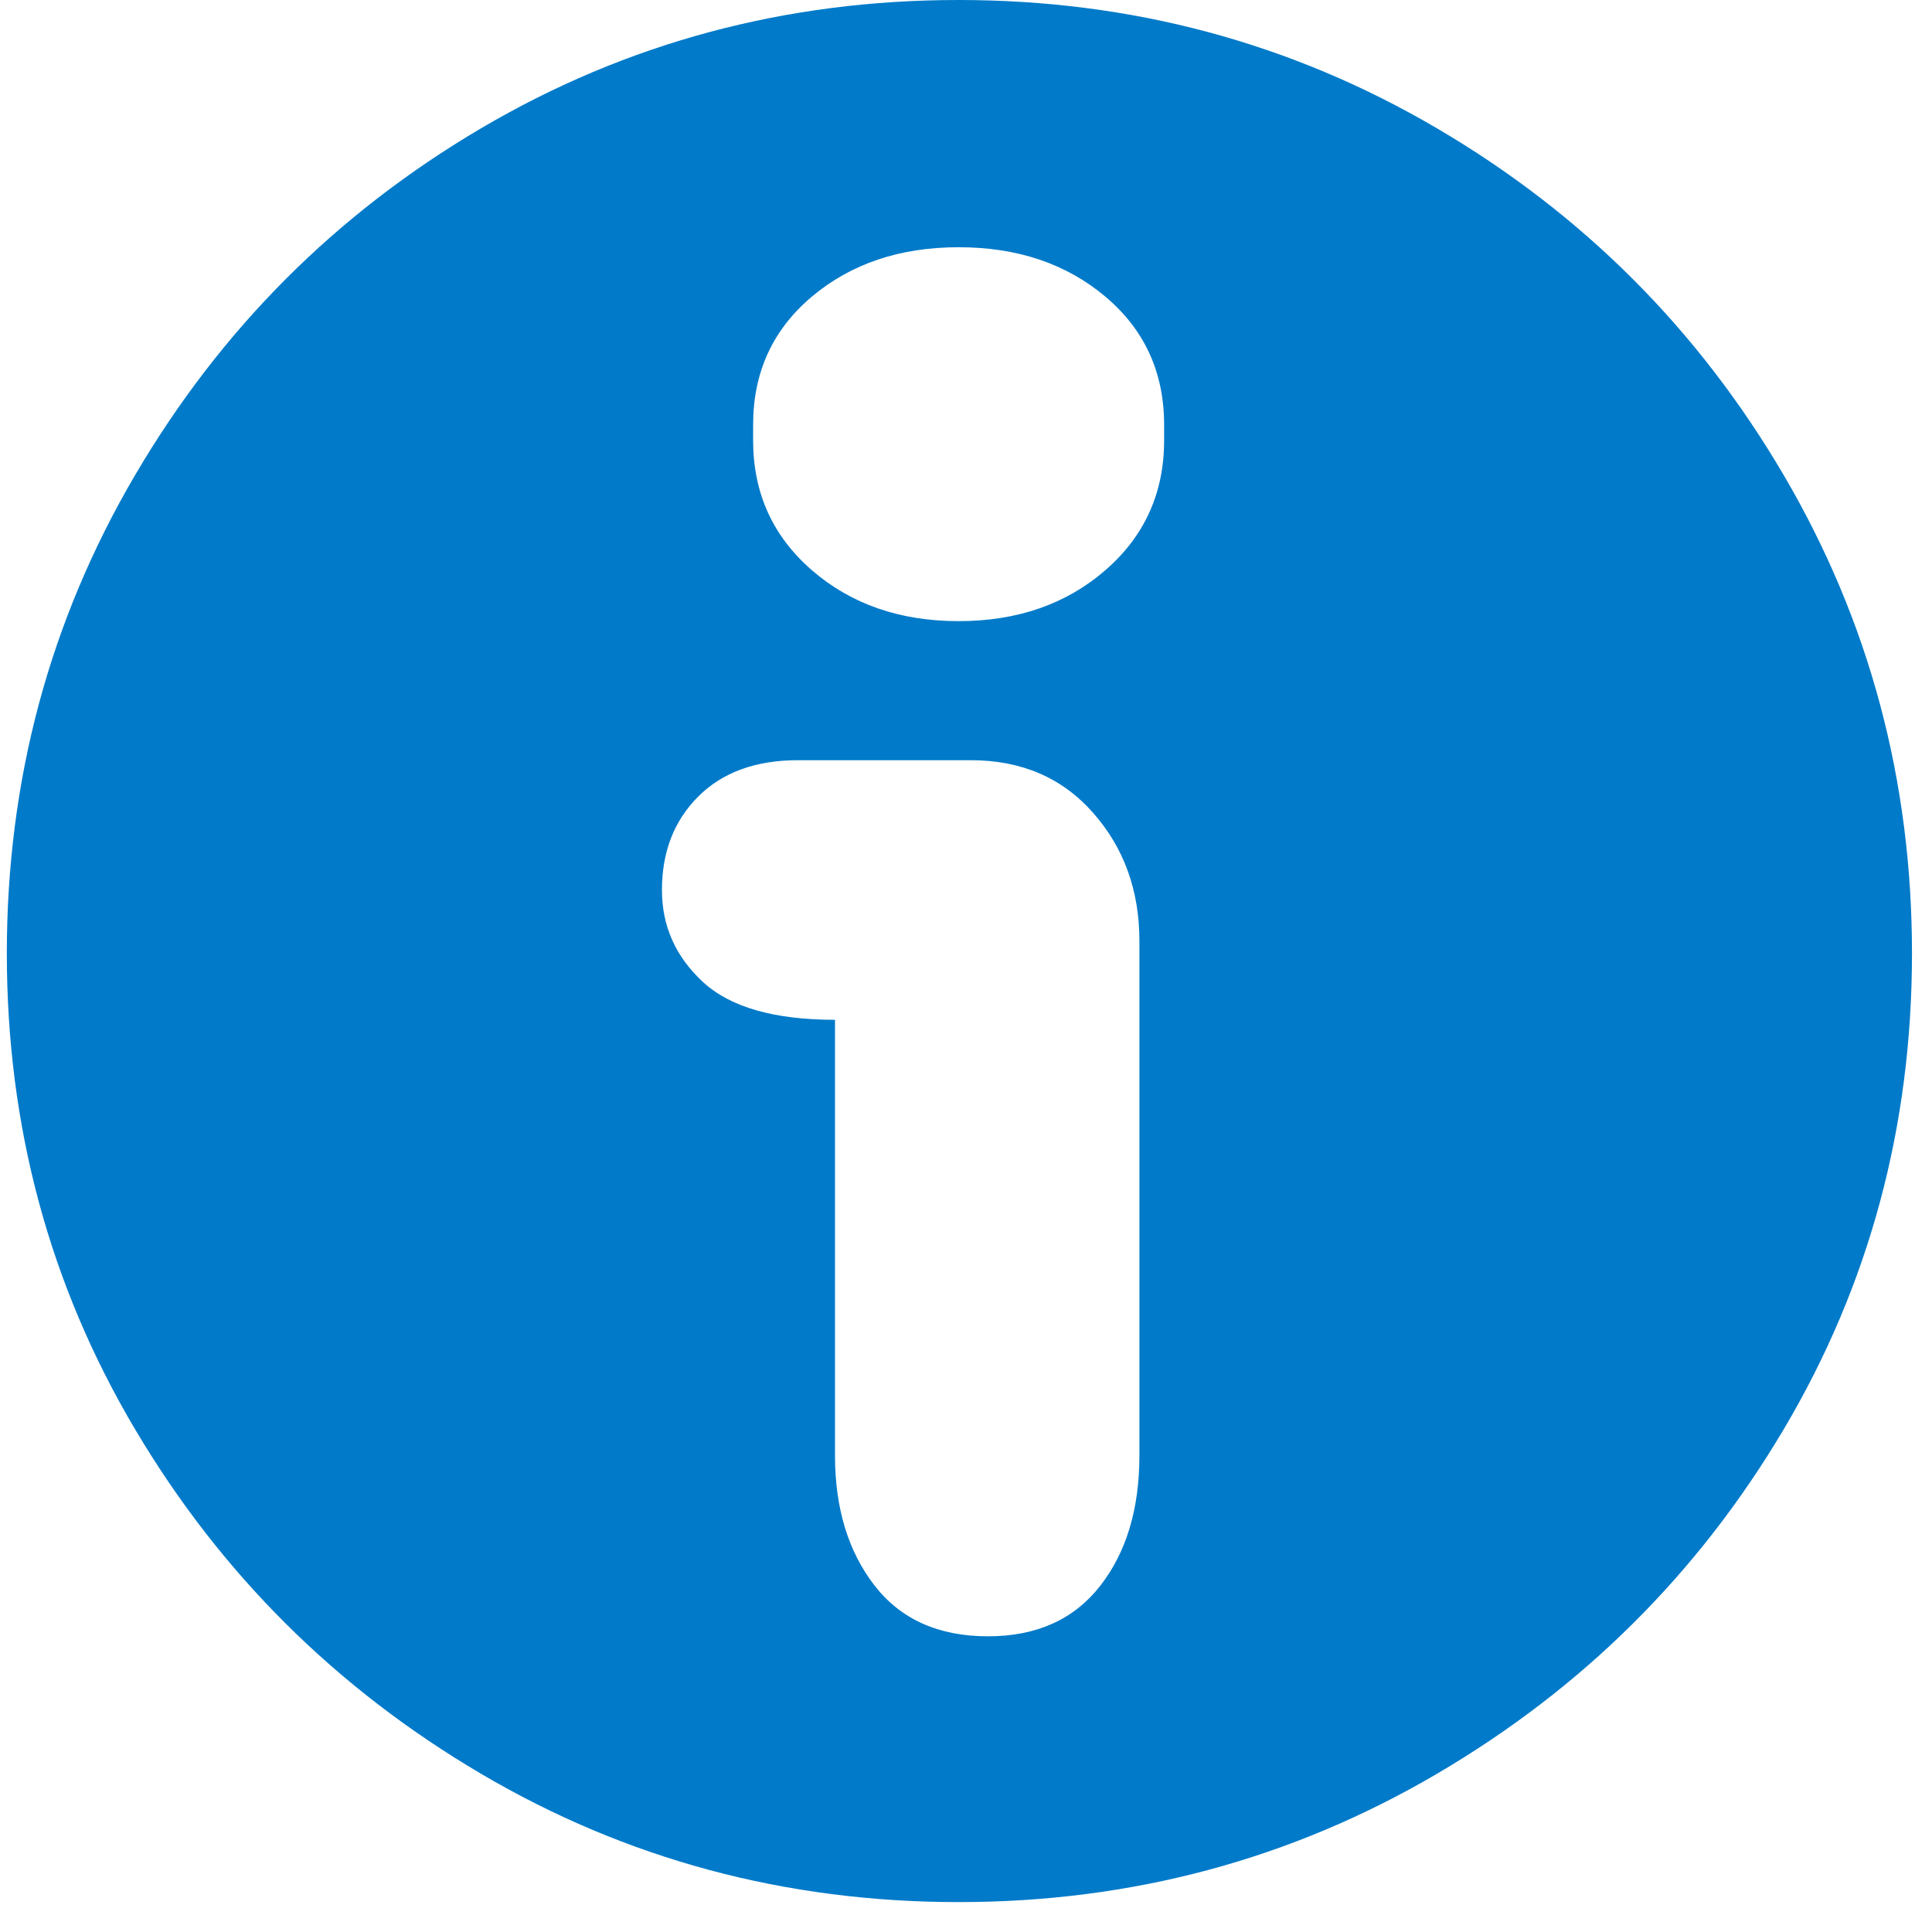 <svg width="58" height="58" viewBox="0 0 58 58" class="" aria-hidden="true" xmlns="http://www.w3.org/2000/svg" xmlns:xlink="http://www.w3.org/1999/xlink"><path fill="#007AC9" fill-rule="nonzero" d="M28.778 0c5.196 0 9.981 1.283 14.357 3.85 4.376 2.567 7.847 6.038 10.414 10.414 2.567 4.376 3.85 9.161 3.85 14.357 0 5.195-1.283 9.957-3.85 14.287s-6.038 7.777-10.414 10.344c-4.376 2.567-9.161 3.85-14.357 3.85-5.195 0-9.973-1.283-14.333-3.85-4.36-2.567-7.824-6.015-10.39-10.344-2.568-4.33-3.85-9.092-3.85-14.287 0-5.196 1.282-9.981 3.85-14.357 2.566-4.376 6.03-7.847 10.39-10.414C18.805 1.283 23.583 0 28.778 0zm.371 22.822h-5.195c-1.268 0-2.265.364-2.992 1.09-.727.727-1.09 1.663-1.09 2.807 0 1.082.41 2.002 1.23 2.76.819.757 2.14 1.136 3.965 1.136v13.081c0 1.577.395 2.876 1.183 3.897.789 1.02 1.925 1.53 3.41 1.53 1.453 0 2.574-.502 3.363-1.507.788-1.005 1.183-2.312 1.183-3.92V28.25c0-1.516-.464-2.8-1.392-3.85-.928-1.052-2.15-1.578-3.665-1.578zm-.37-15.4c-1.763 0-3.232.495-4.407 1.484-1.176.99-1.763 2.273-1.763 3.85v.464c0 1.577.587 2.876 1.763 3.897 1.175 1.02 2.644 1.53 4.406 1.53 1.763 0 3.232-.51 4.407-1.53 1.175-1.02 1.763-2.32 1.763-3.897v-.464c0-1.577-.588-2.86-1.763-3.85-1.175-.99-2.644-1.484-4.407-1.484z"></path></svg>